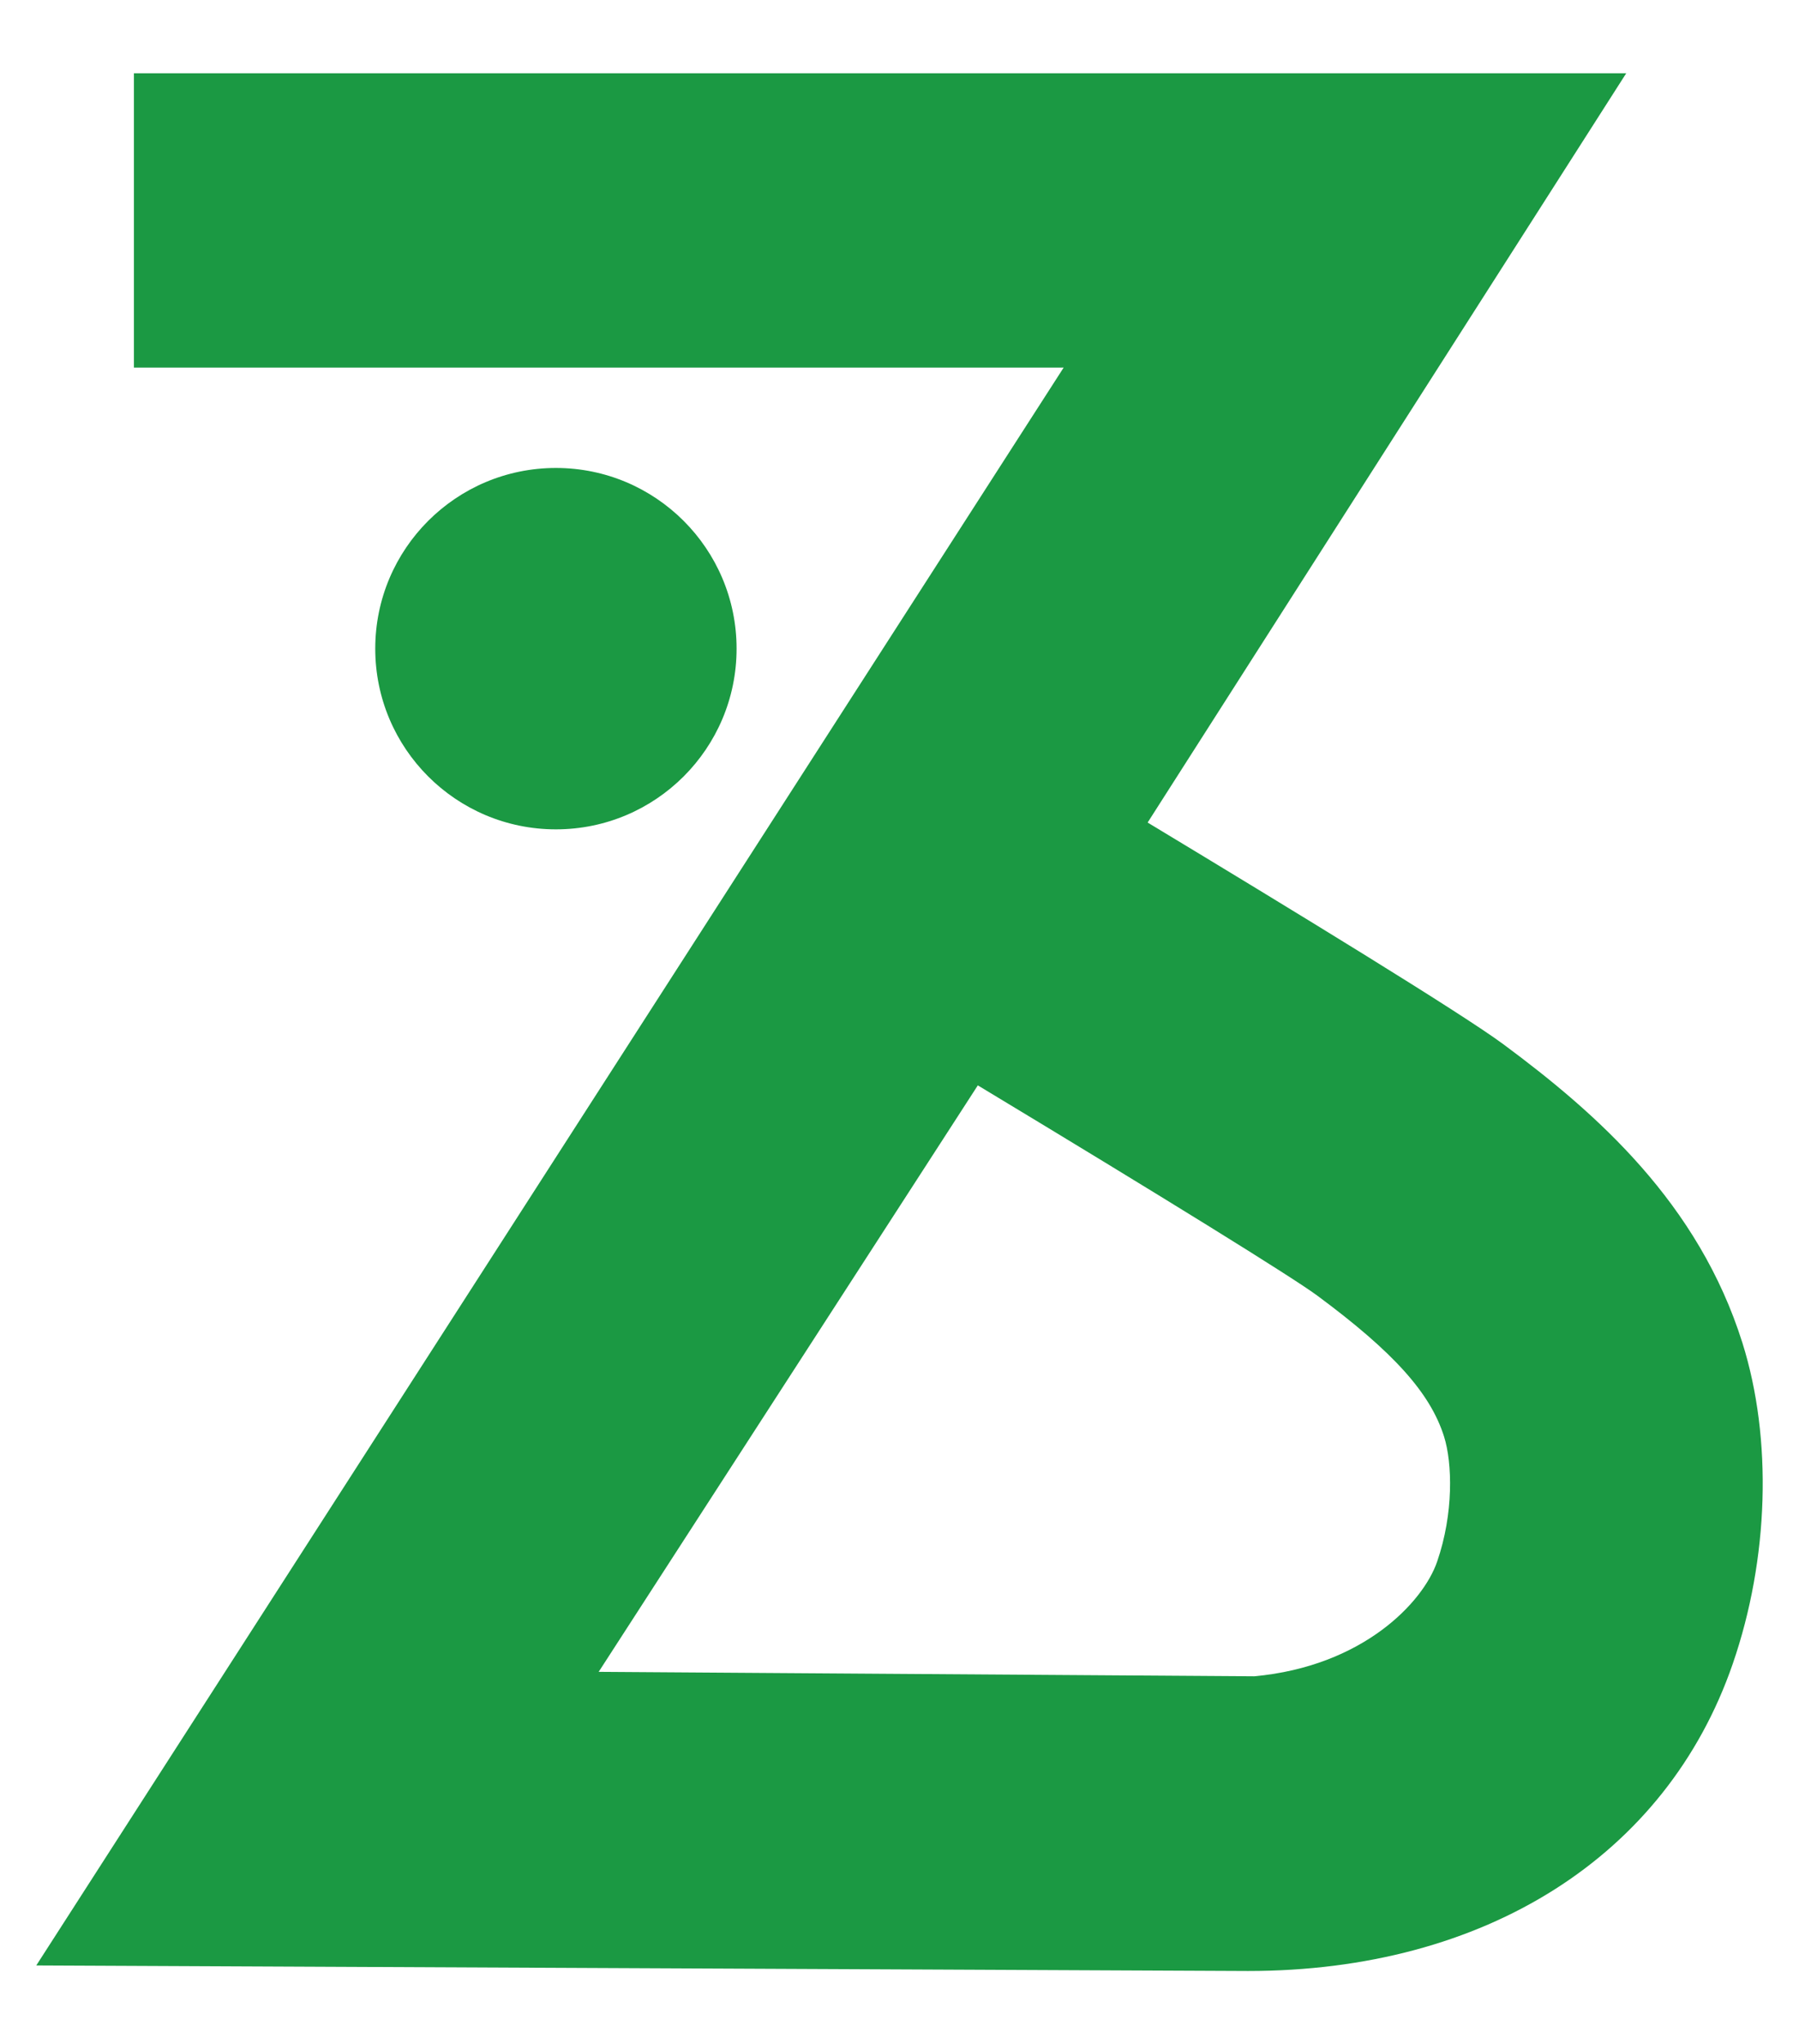 <?xml version="1.0" encoding="UTF-8"?>
<svg id="_图层_1" data-name="图层 1" xmlns="http://www.w3.org/2000/svg" viewBox="0 0 230.12 261.45">
  <defs>
    <style>
      .cls-1 {
        fill: #1b9943;
      }
    </style>
  </defs>
  <circle class="cls-1" cx="71.11" cy="82.96" r="23.11"/>
  <path class="cls-1" d="M222.88,171.74c-5.62-17.86-18.61-29.32-30.57-38.18-5.37-3.98-26.83-17.09-45.51-28.36L208.02,9.37H17.13V47.01h118.93L4.64,251.37l155,.71c30.34,0,53.53-14.69,62.01-39.3,4.63-13.43,5.09-28.77,1.23-41.04Zm-97.79-32.92c23.74,14.32,40.22,24.52,43.42,26.89,9.75,7.22,14.45,12.44,16.21,18.03,1.06,3.38,1.24,9.82-.89,15.99h0c-1.79,5.21-9.5,13.38-23.39,14.66l-83.86-.57,48.5-75.01Z"/>
</svg>